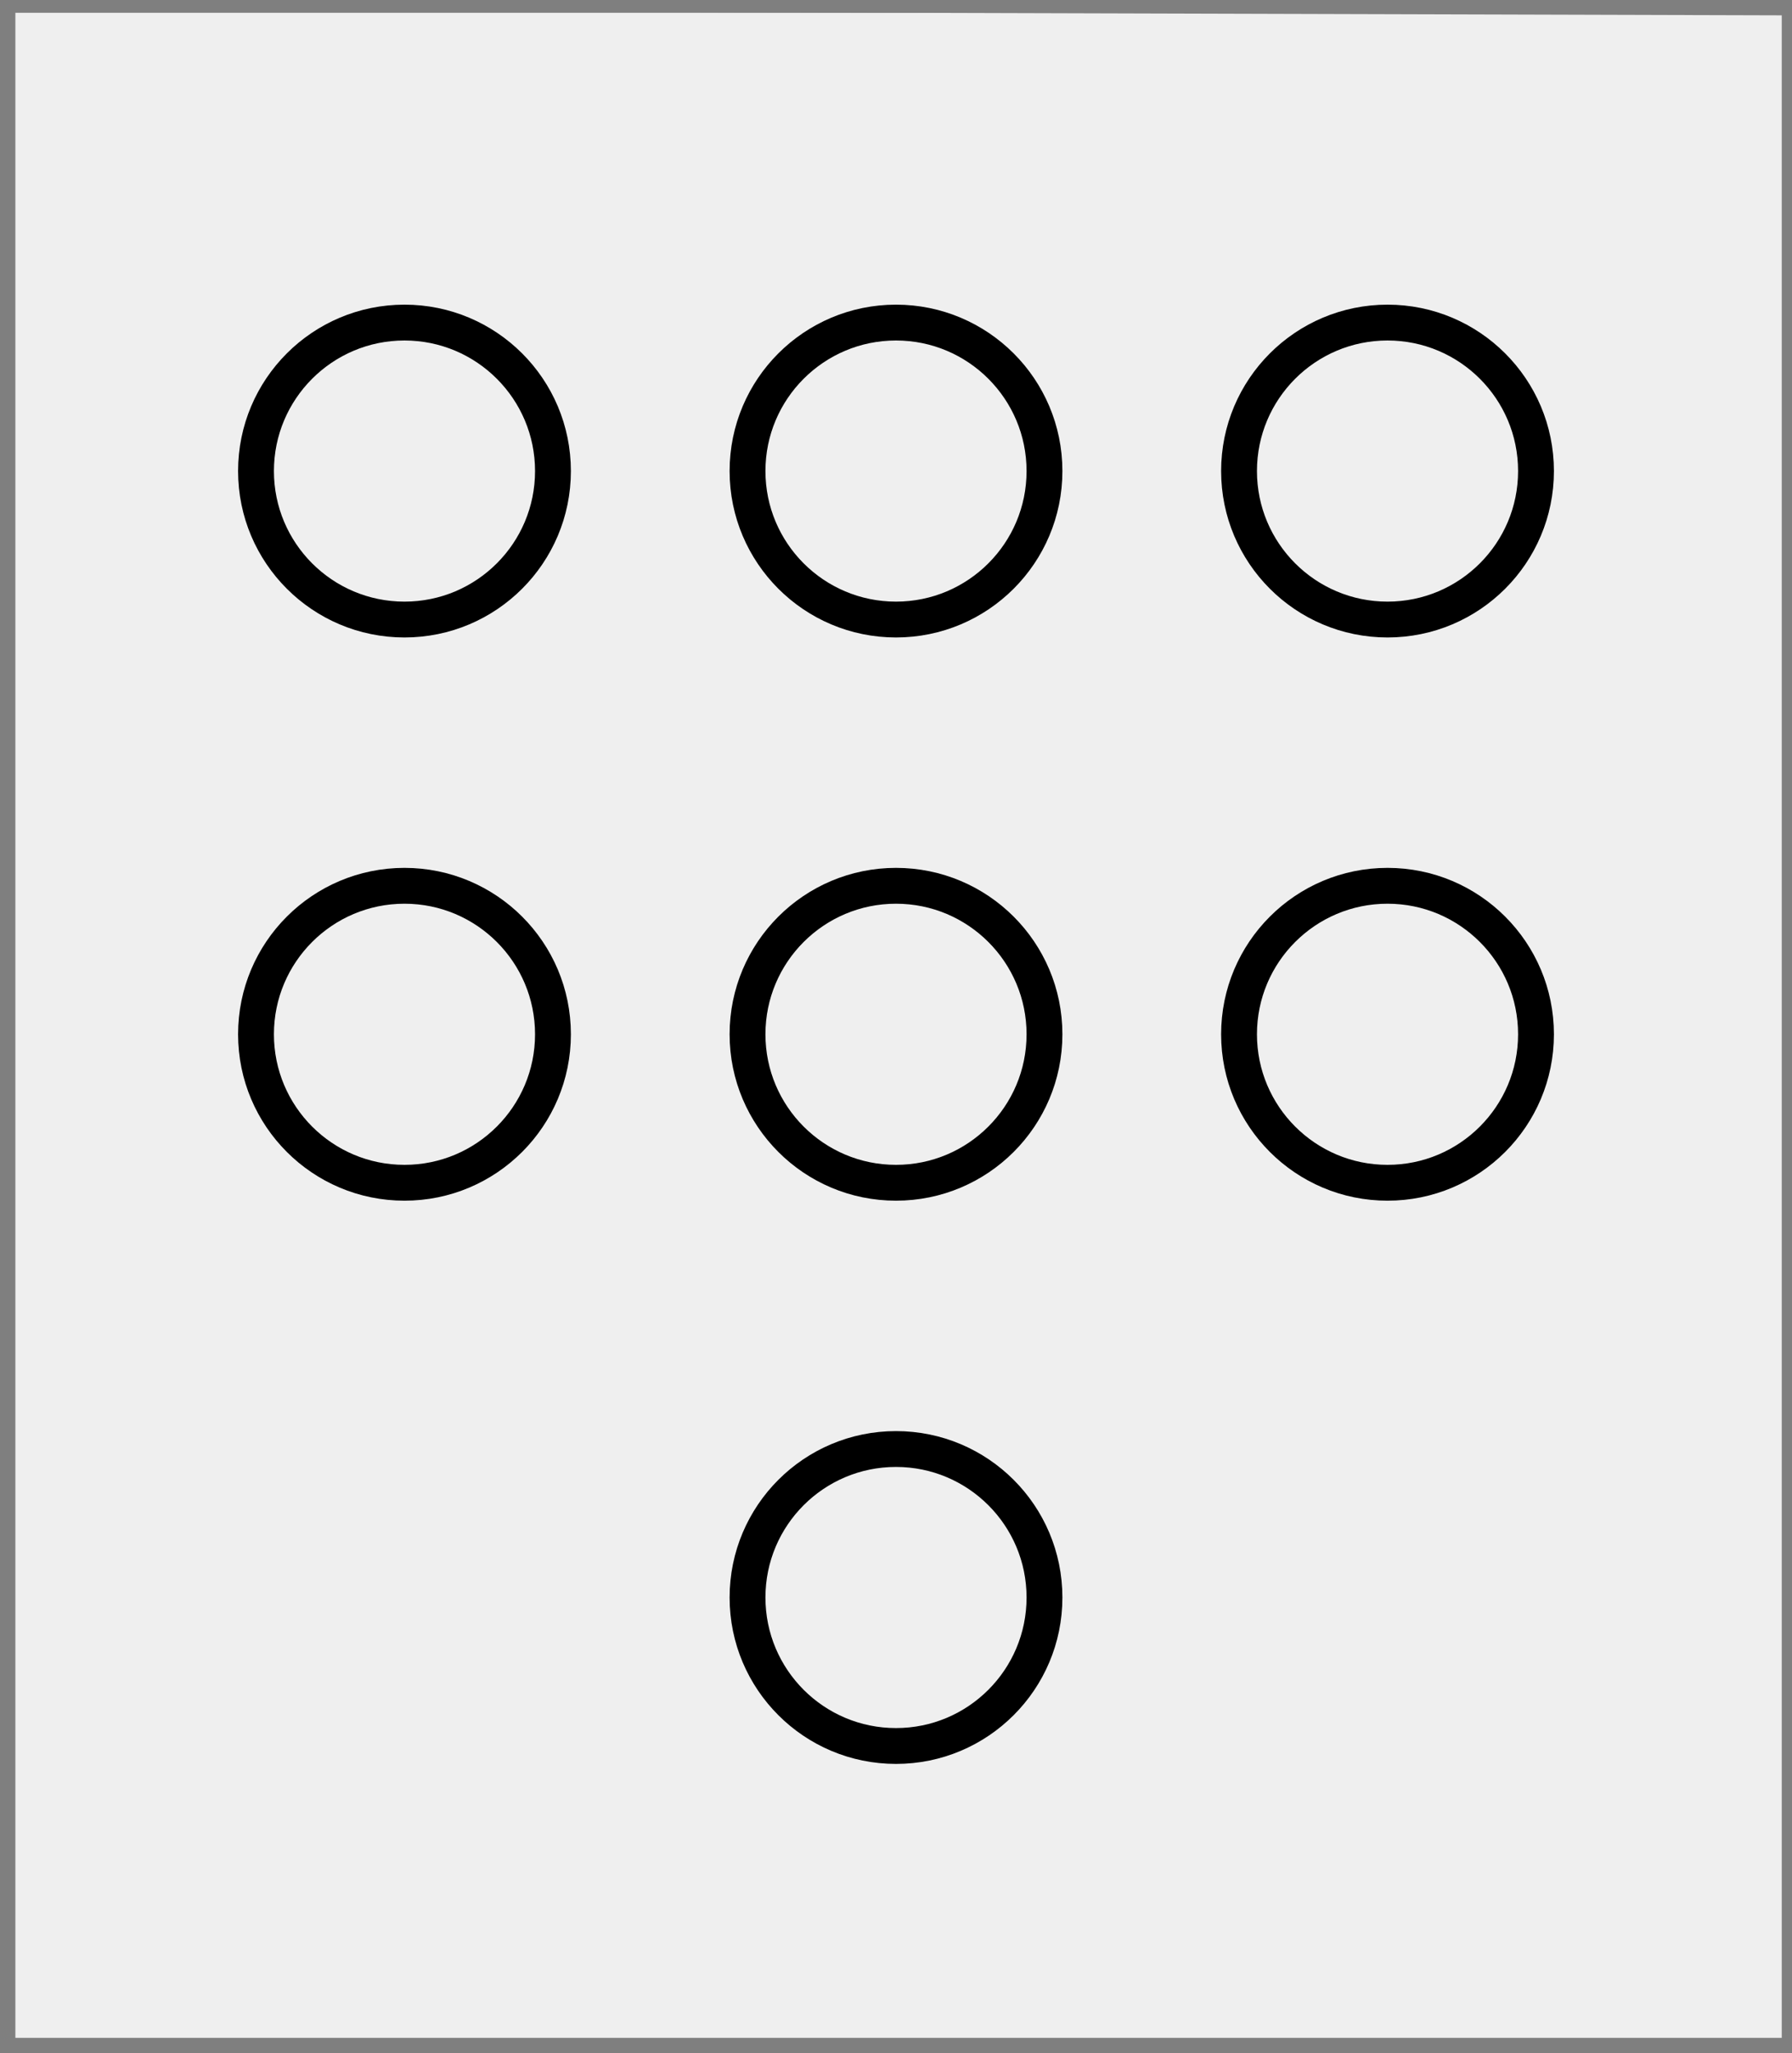 <?xml version="1.0" encoding="utf-8"?>
<!DOCTYPE svg PUBLIC "-//W3C//DTD SVG 20010904//EN"
                     "http://www.w3.org/TR/2001/REC-SVG-20010904/DTD/svg10.dtd">
<!-- (argent (7 (annelet sable))) -->
<svg width="350" height="401"
     xml:lang="fr" xmlns="http://www.w3.org/2000/svg"
     xmlns:xlink="http://www.w3.org/1999/xlink">
<rect width="100%" height="100%" fill="#333333" stroke="none"/>
<g>
<g>
<polygon points="1,401 350,400 350,1 1,1 " fill="#efefef"/>
<polygon points="1,401 350,400 350,1 1,1 " stroke="#7f7f7f" stroke-width="3" fill-opacity="0.0"/>
</g>
<g>
<circle cx="79" cy="92" r="29" stroke="#000000" stroke-width="7" fill-opacity="0.0"/>
<circle cx="175" cy="92" r="29" stroke="#000000" stroke-width="7" fill-opacity="0.0"/>
<circle cx="271" cy="92" r="29" stroke="#000000" stroke-width="7" fill-opacity="0.0"/>
<circle cx="79" cy="202" r="29" stroke="#000000" stroke-width="7" fill-opacity="0.0"/>
<circle cx="175" cy="202" r="29" stroke="#000000" stroke-width="7" fill-opacity="0.0"/>
<circle cx="271" cy="202" r="29" stroke="#000000" stroke-width="7" fill-opacity="0.0"/>
<circle cx="175" cy="312" r="29" stroke="#000000" stroke-width="7" fill-opacity="0.0"/>
</g>
</g>
<polygon points="1,0 350,1 350,400 1,400 " stroke="#7f7f7f" stroke-width="4" fill-opacity="0.0"/>
</svg>
